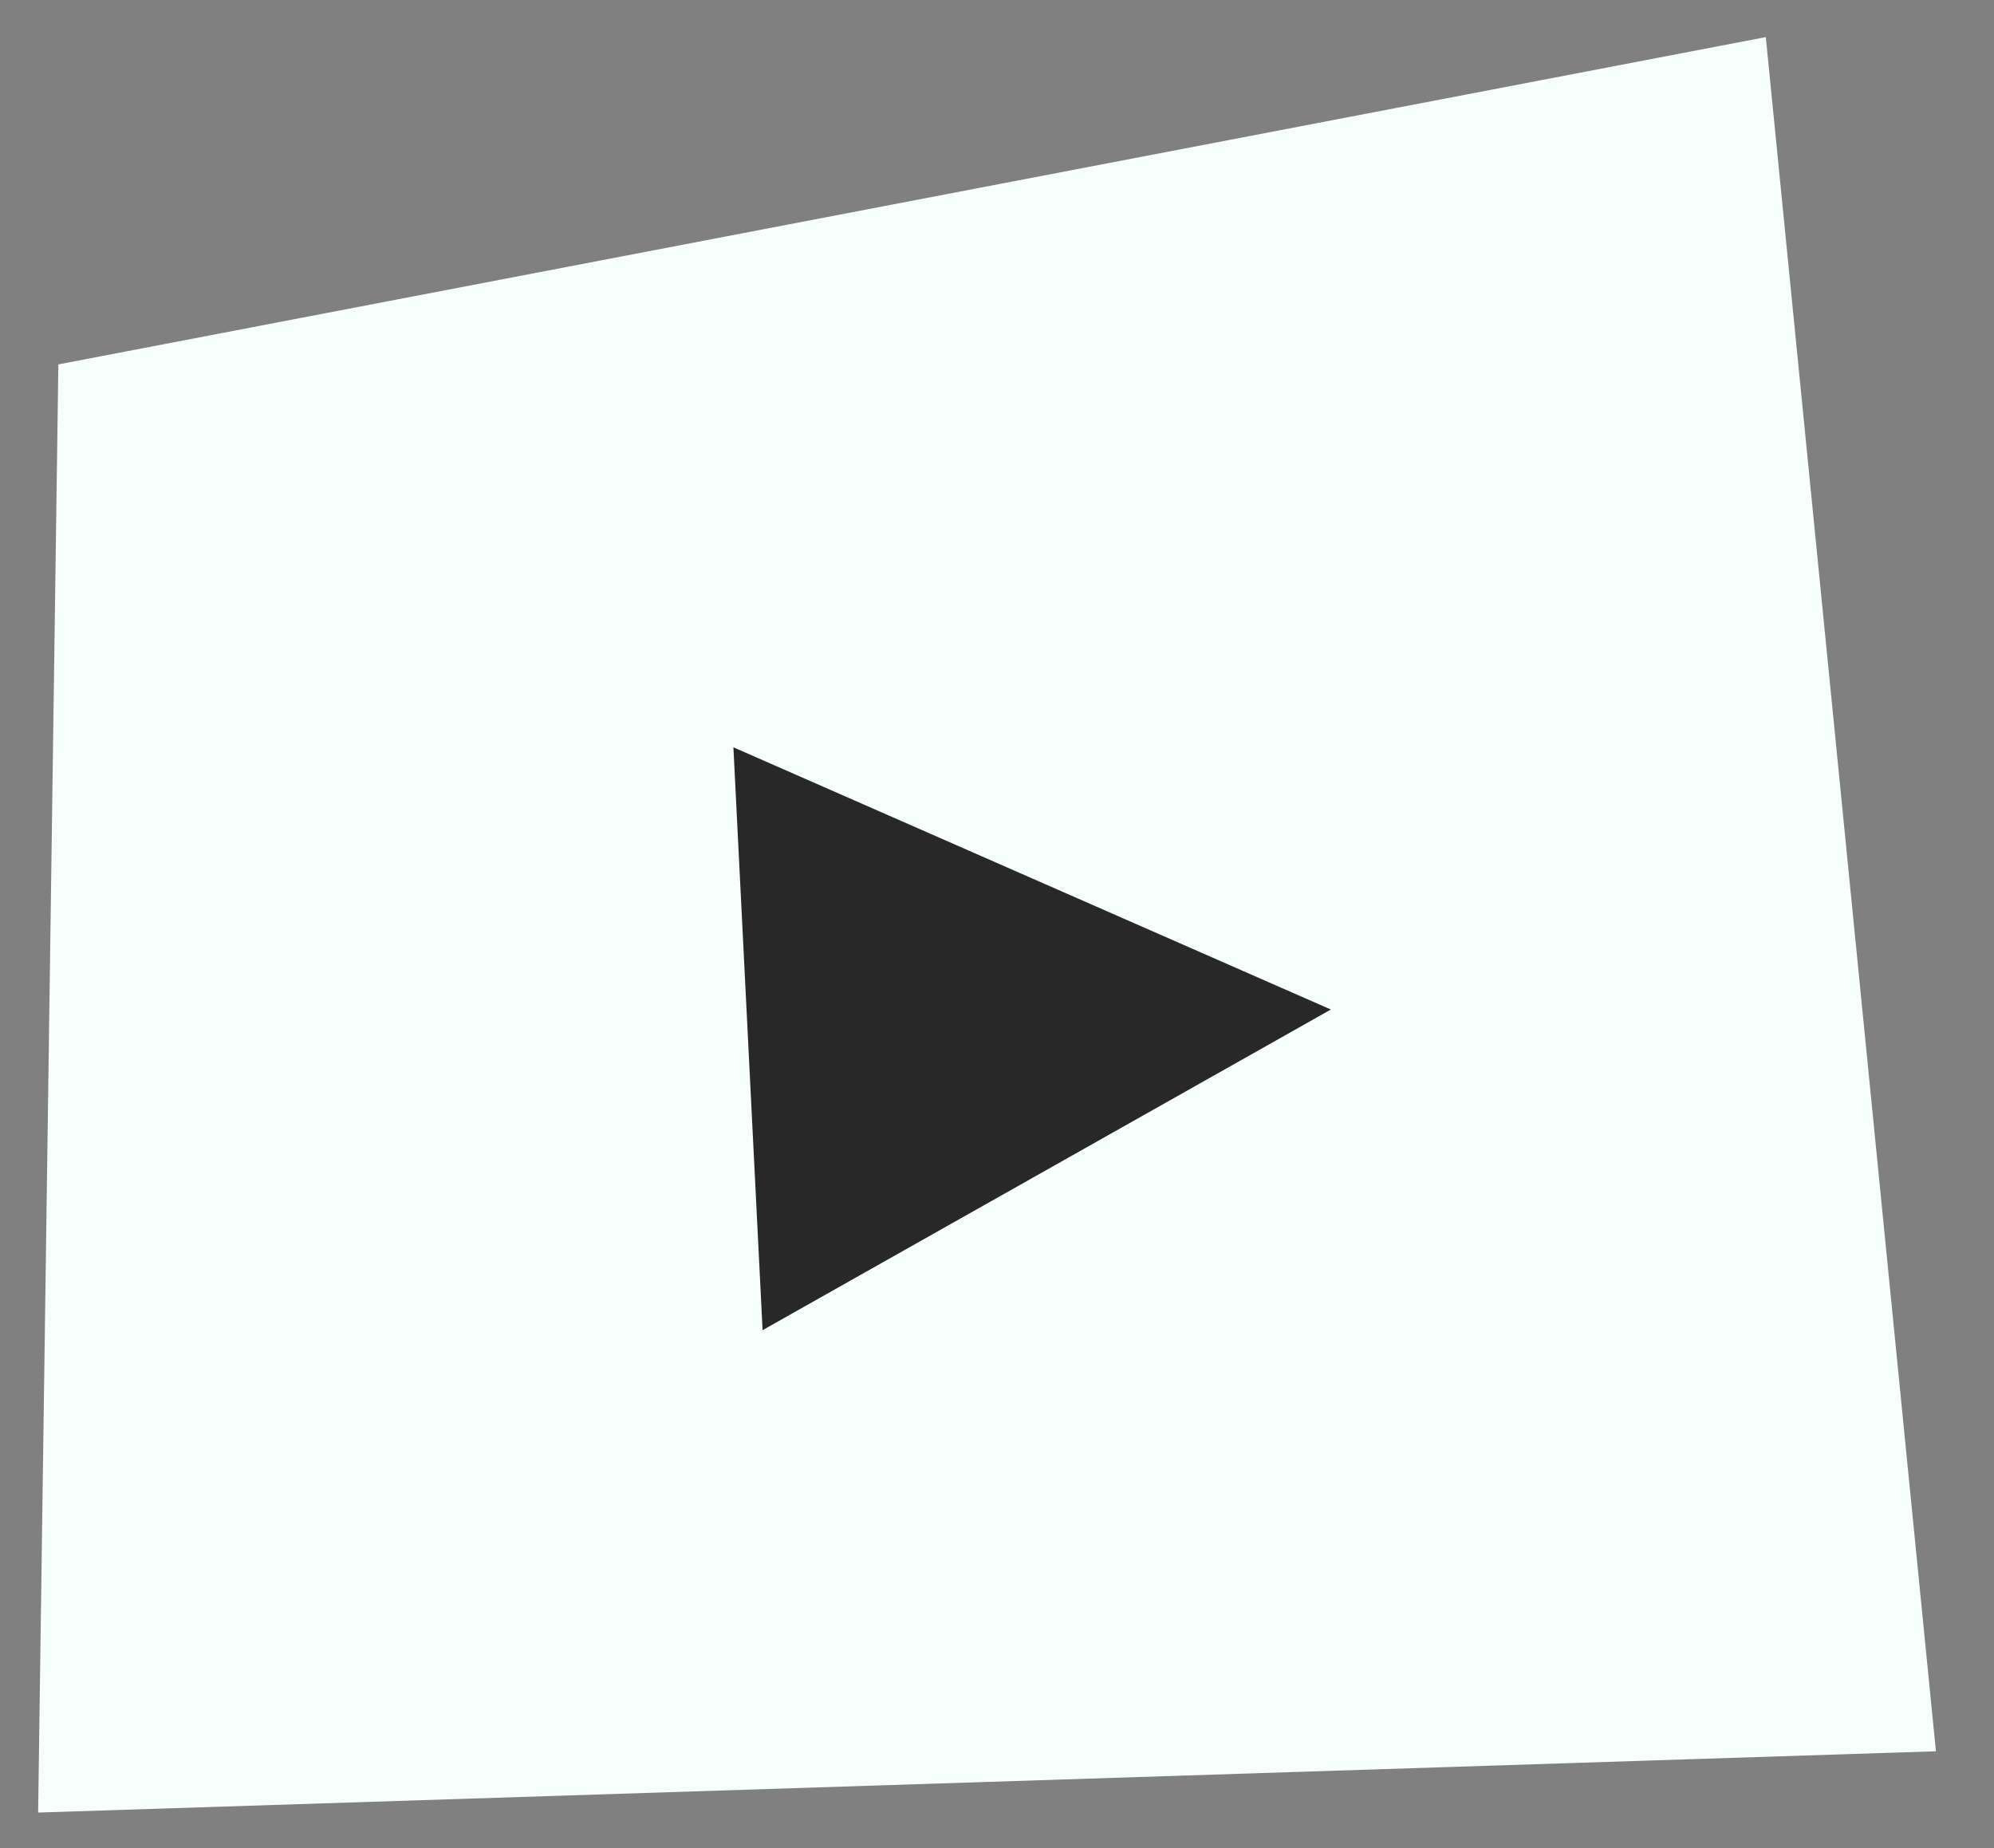 <?xml version="1.0" encoding="UTF-8"?> <svg xmlns="http://www.w3.org/2000/svg" width="41" height="38" viewBox="0 0 41 38" fill="none"><rect x="0" y="0" width="41" height="38" fill="#808080" stroke="none"/><path d="M1.2 7.493L0.784 37.27L39.806 36.01L36.308 0.763L1.2 7.493Z" fill="#F6FFFC"></path><path d="M15.08 15.366L27.365 20.758L15.68 27.351L15.08 15.366Z" fill="#282828"></path></svg> 